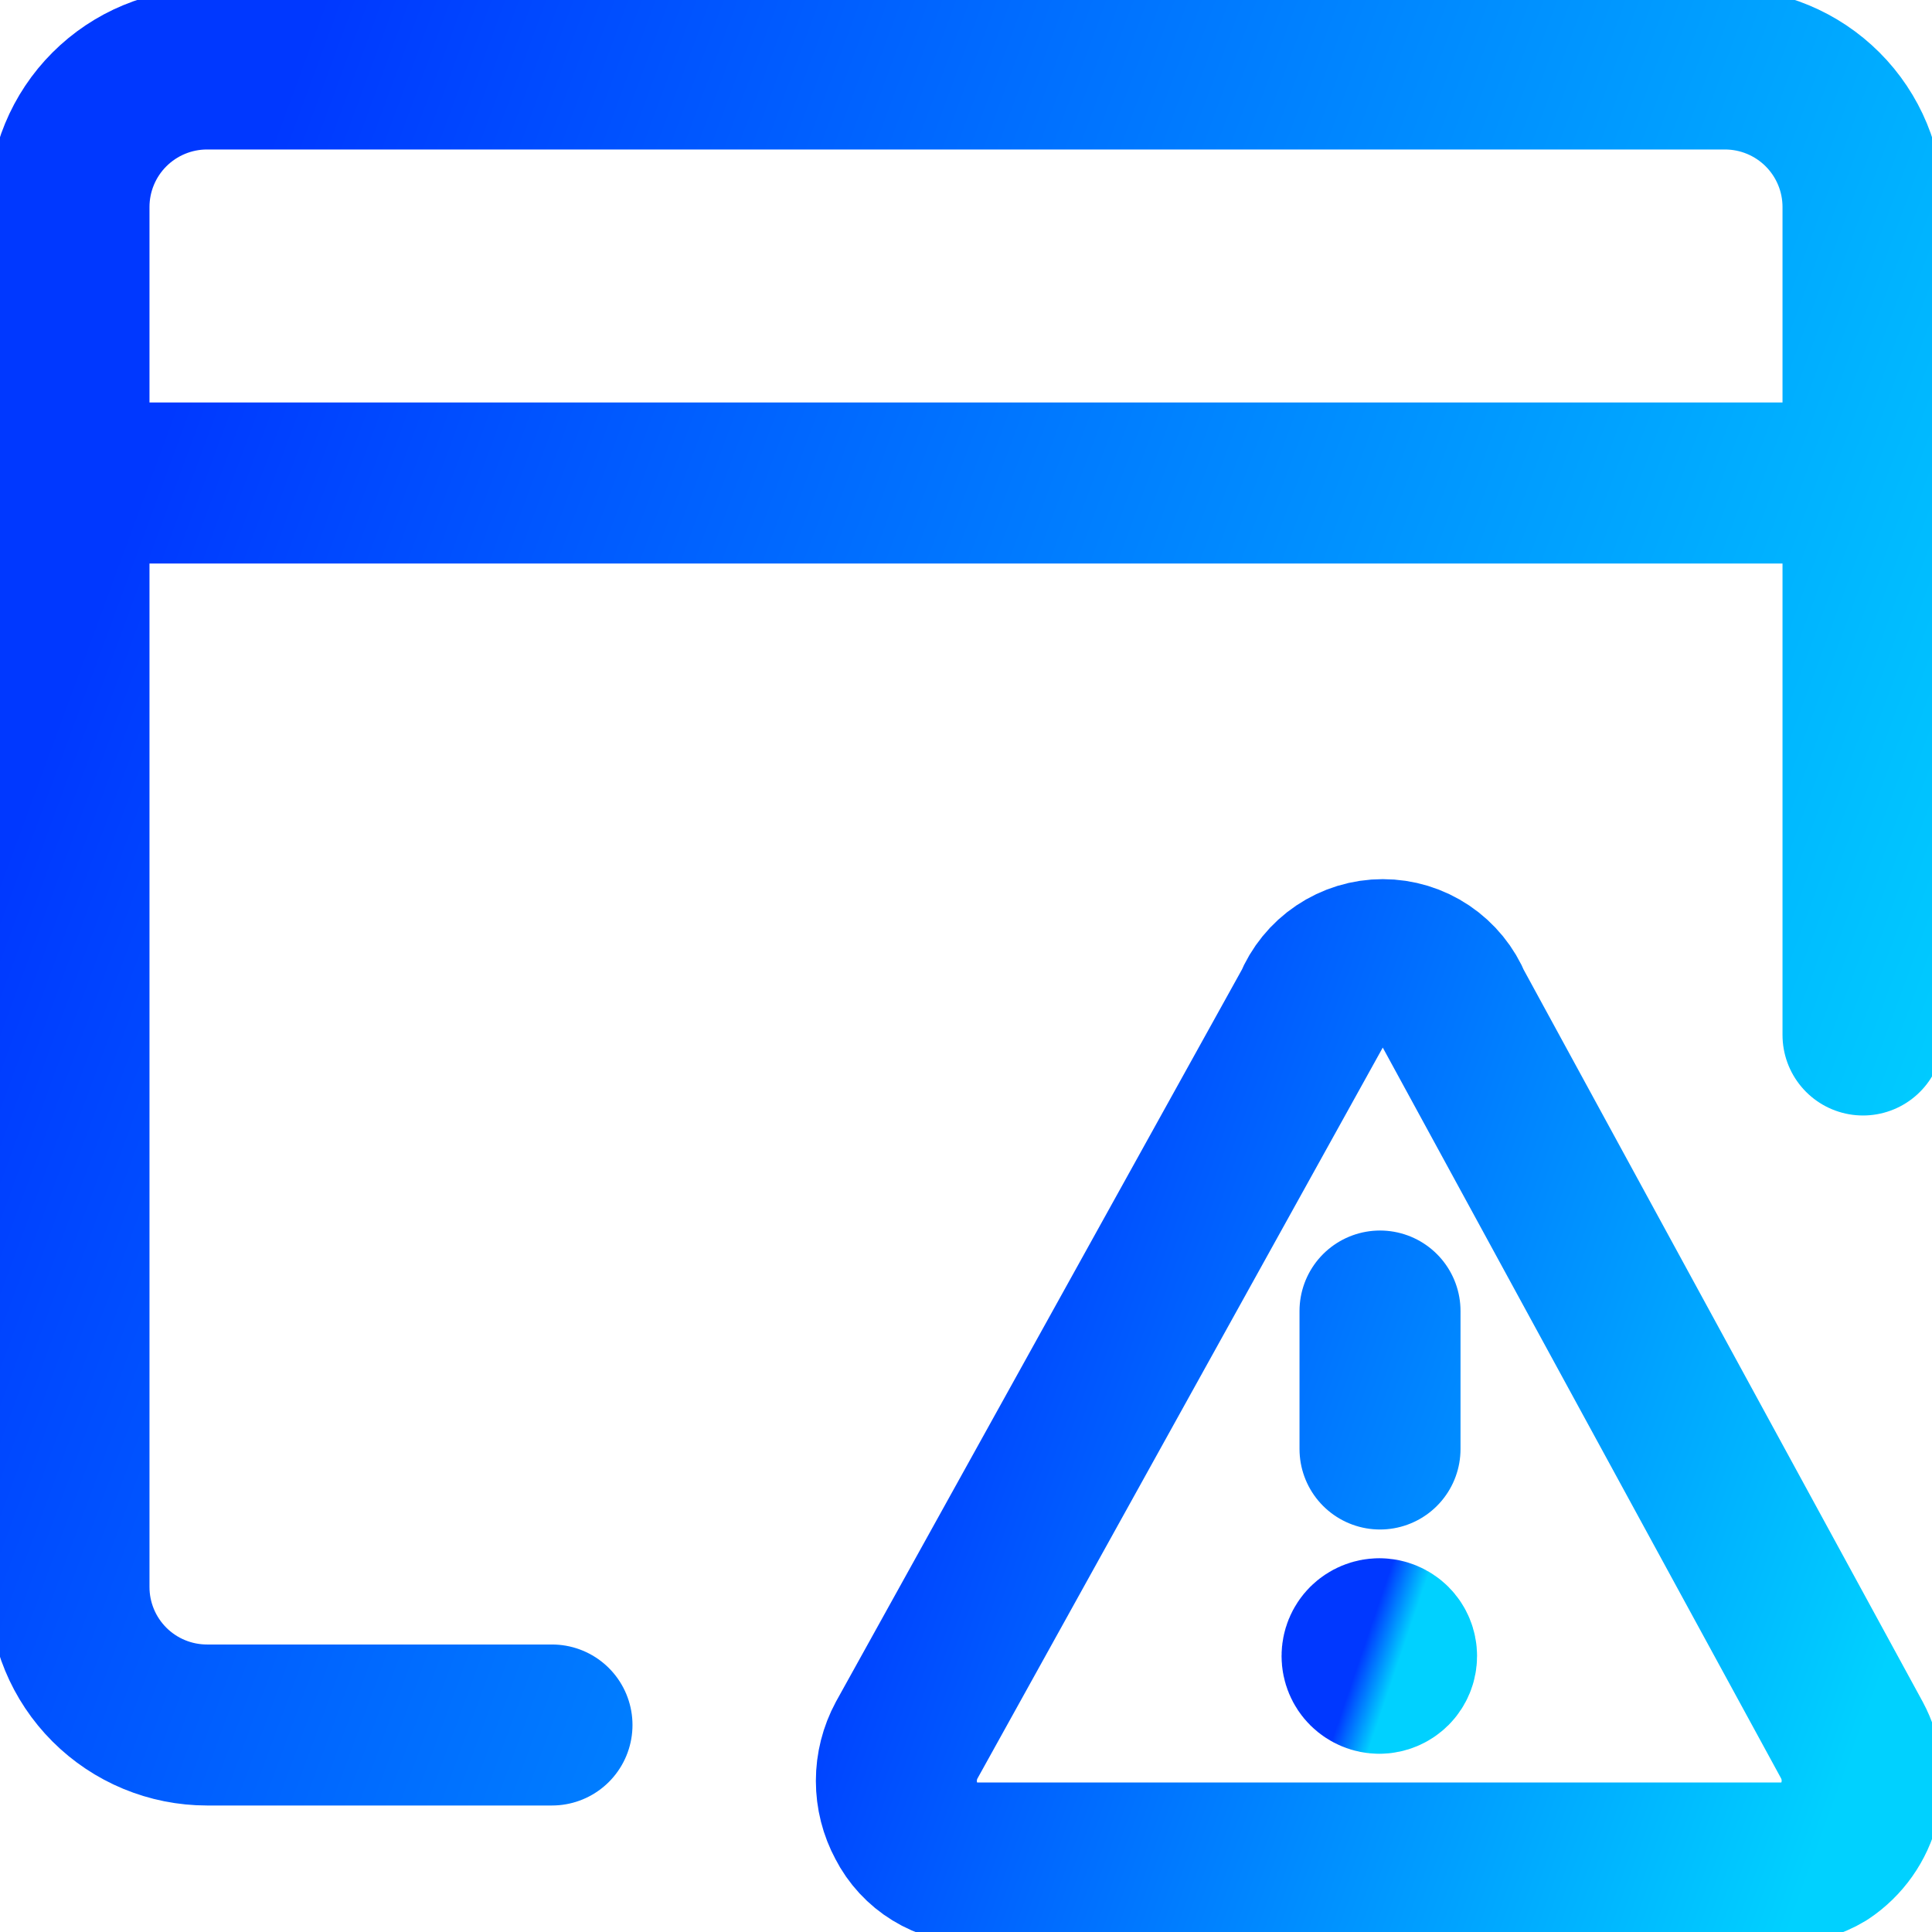 <svg width="48" height="48" viewBox="0 0 48 48" fill="none" xmlns="http://www.w3.org/2000/svg">
<g clip-path="url(#clip0_1685_7427)">
<path d="M13.714 42.857H5.143C4.234 42.857 3.361 42.496 2.718 41.853C2.075 41.21 1.714 40.338 1.714 39.429V5.143C1.714 4.234 2.075 3.362 2.718 2.719C3.361 2.076 4.234 1.714 5.143 1.714H42.857C43.766 1.714 44.639 2.076 45.282 2.719C45.925 3.362 46.286 4.234 46.286 5.143V25.714M1.714 12H46.286" stroke="url(#paint0_linear_1685_7427)" stroke-width="4" stroke-linecap="round" stroke-linejoin="round"/>
<path d="M34.286 36V32.572M46.011 43.234C46.262 43.701 46.33 44.244 46.201 44.758C46.072 45.271 45.757 45.718 45.315 46.012C45.019 46.192 44.678 46.287 44.331 46.286H24.206C23.858 46.286 23.517 46.19 23.221 46.008C22.924 45.827 22.684 45.567 22.526 45.257C22.358 44.947 22.27 44.599 22.27 44.246C22.27 43.893 22.358 43.545 22.526 43.234L32.64 24.994C32.779 24.654 33.016 24.362 33.322 24.157C33.627 23.952 33.986 23.842 34.354 23.842C34.722 23.842 35.082 23.952 35.387 24.157C35.692 24.362 35.93 24.654 36.069 24.994L46.011 43.234Z" stroke="url(#paint1_linear_1685_7427)" stroke-width="4" stroke-linecap="round" stroke-linejoin="round"/>
<path d="M34.269 41.572C34.155 41.572 34.046 41.526 33.965 41.446C33.885 41.366 33.84 41.257 33.84 41.143C33.84 41.029 33.885 40.92 33.965 40.84C34.046 40.76 34.155 40.714 34.269 40.714M34.269 41.572C34.382 41.572 34.491 41.526 34.572 41.446C34.652 41.366 34.697 41.257 34.697 41.143C34.697 41.029 34.652 40.92 34.572 40.84C34.491 40.76 34.382 40.714 34.269 40.714" stroke="url(#paint2_linear_1685_7427)" stroke-width="4" stroke-linecap="round" stroke-linejoin="round"/>
</g>
<defs>
<linearGradient id="paint0_linear_1685_7427" x1="1.714" y1="16.977" x2="47.409" y2="33.841" gradientUnits="userSpaceOnUse">
<stop stop-color="#0038FF"/>
<stop offset="1" stop-color="#00D1FF"/>
</linearGradient>
<linearGradient id="paint1_linear_1685_7427" x1="22.27" y1="32.168" x2="46.947" y2="41.156" gradientUnits="userSpaceOnUse">
<stop stop-color="#0038FF"/>
<stop offset="1" stop-color="#00D1FF"/>
</linearGradient>
<linearGradient id="paint2_linear_1685_7427" x1="33.84" y1="41.032" x2="34.735" y2="41.337" gradientUnits="userSpaceOnUse">
<stop stop-color="#0038FF"/>
<stop offset="1" stop-color="#00D1FF"/>
</linearGradient>
<clipPath id="clip0_1685_7427">
<rect width="48" height="48" fill="white"/>
</clipPath>
</defs>
</svg>
